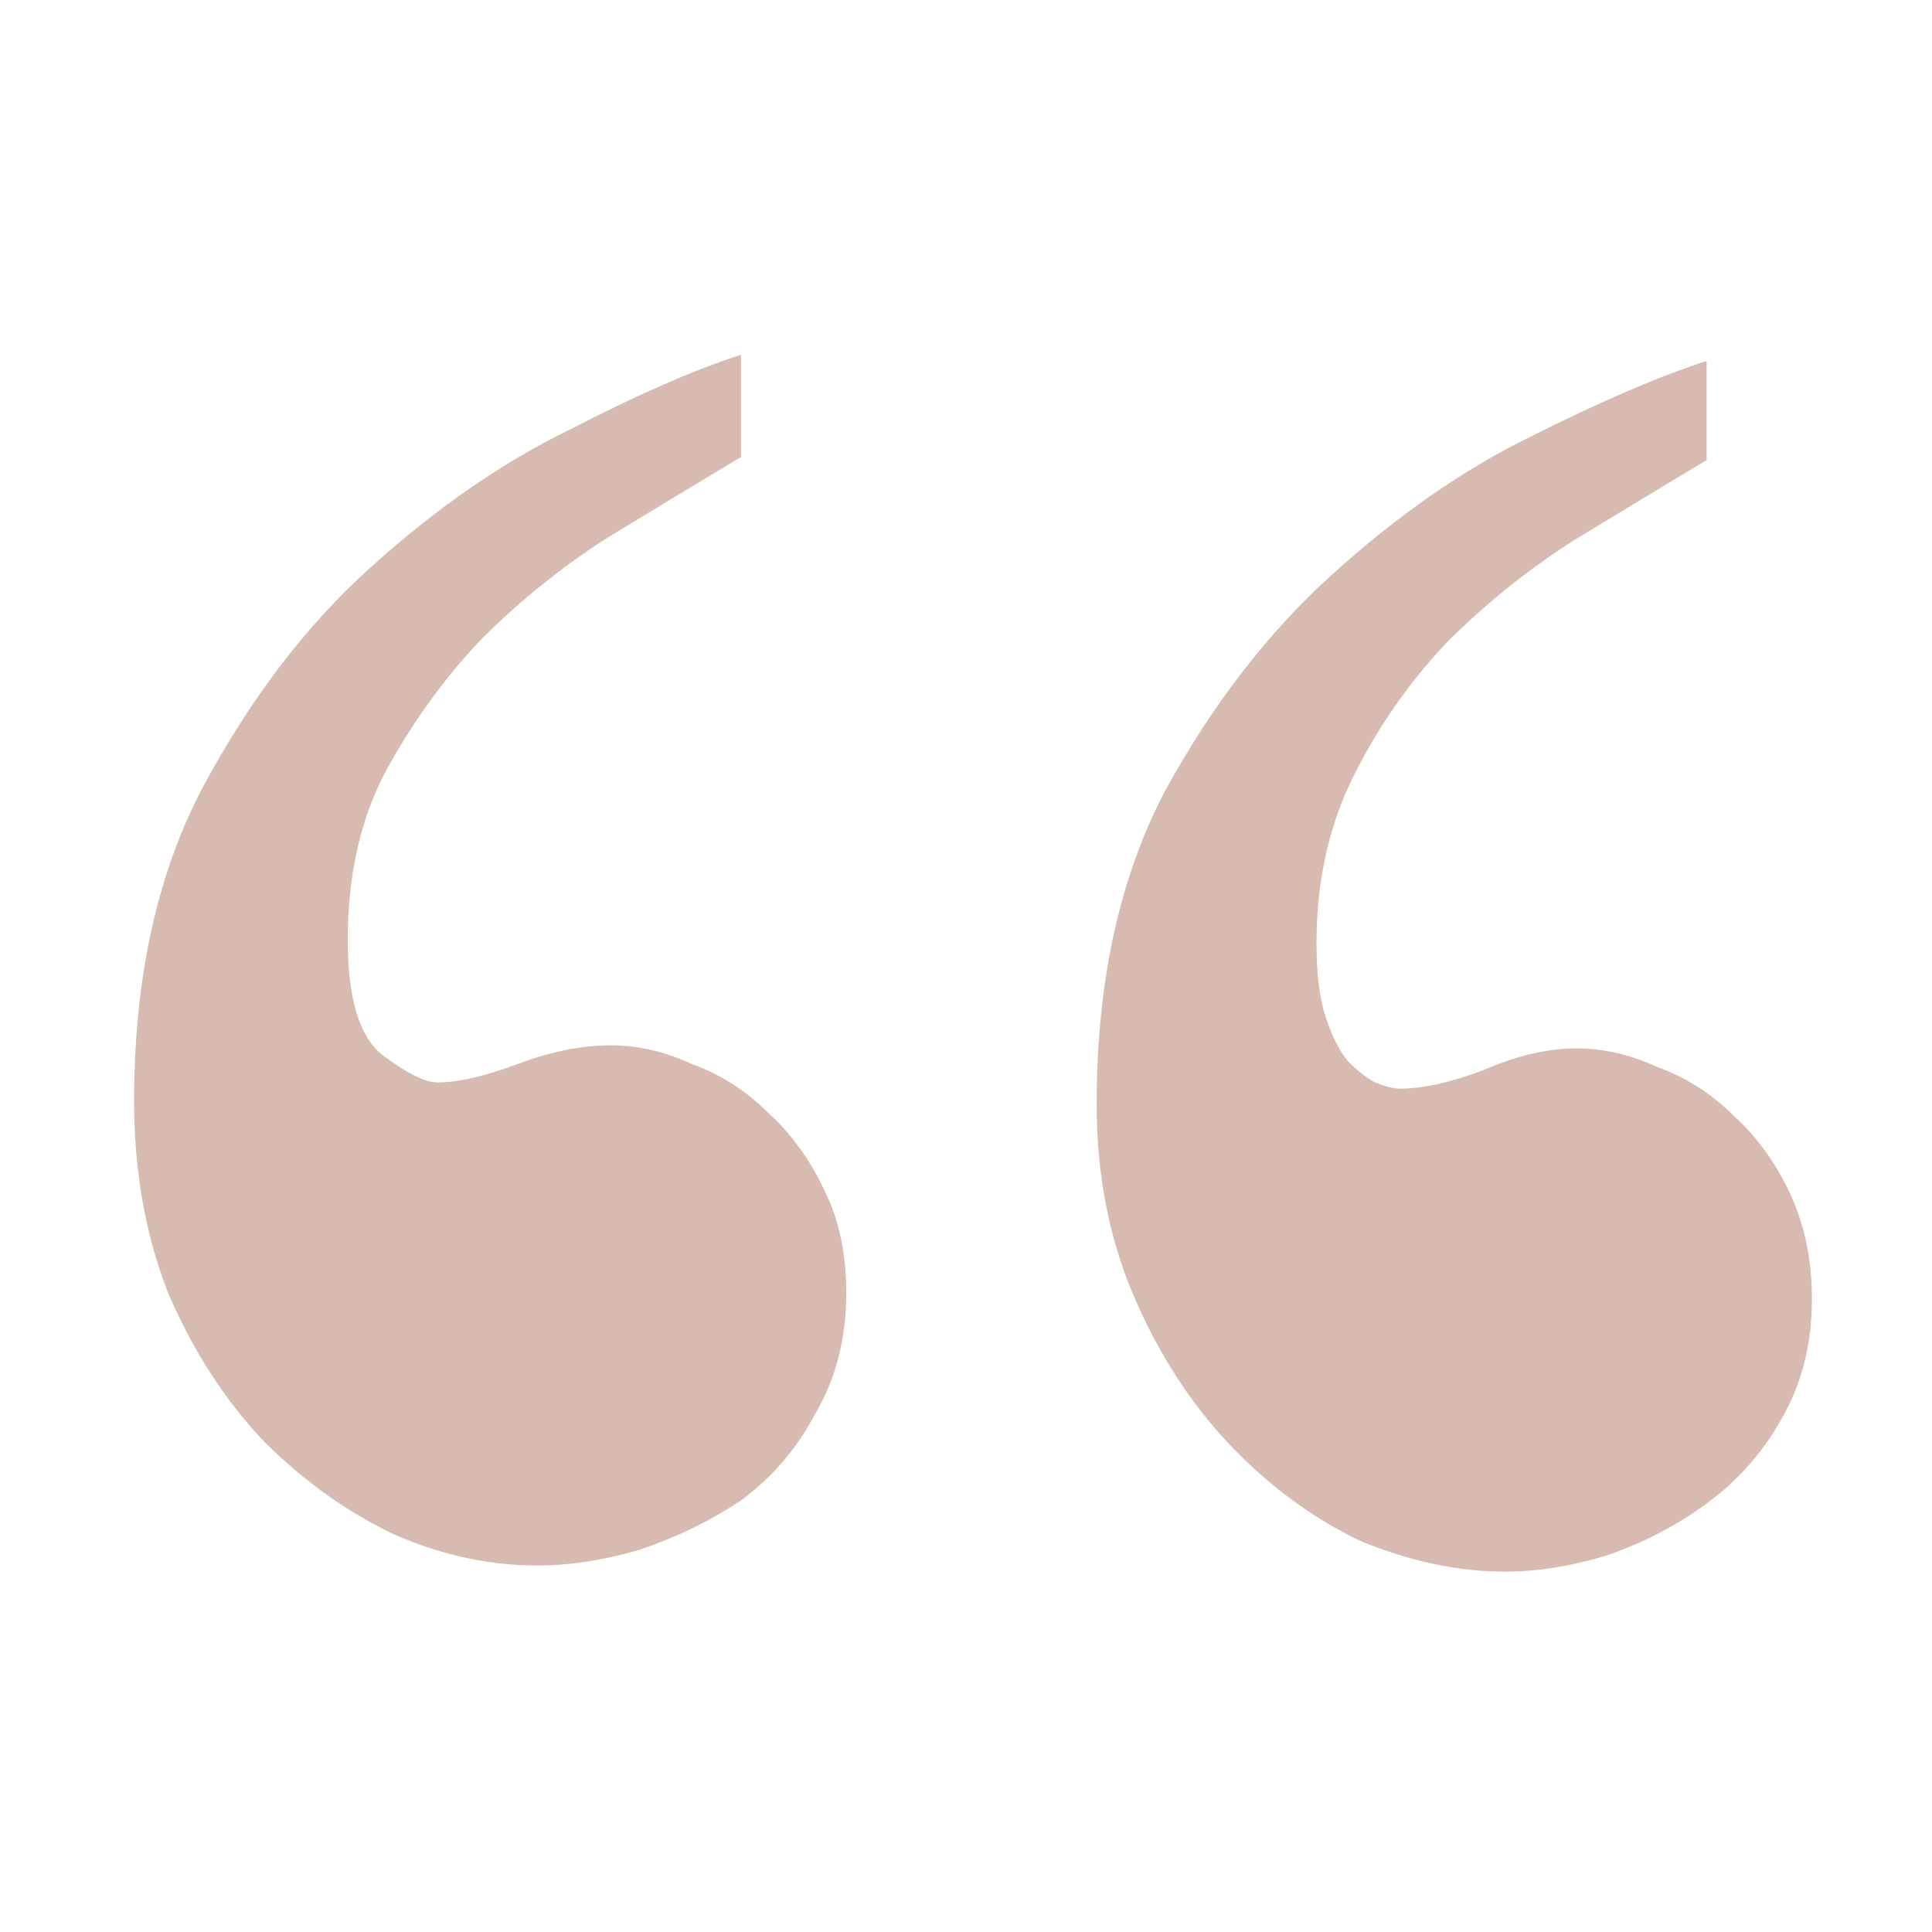 <svg xmlns="http://www.w3.org/2000/svg" width="56" height="56" viewBox="0 0 56 56" fill="none"><path d="M52.519 37.657C52.519 38.974 52.219 40.14 51.621 41.157C51.083 42.115 50.365 42.922 49.467 43.581C48.57 44.239 47.583 44.747 46.506 45.106C45.489 45.406 44.531 45.555 43.634 45.555C42.258 45.555 40.852 45.256 39.416 44.658C38.039 43.999 36.783 43.072 35.646 41.876C34.51 40.679 33.582 39.243 32.864 37.568C32.146 35.892 31.787 34.038 31.787 32.003C31.787 28.473 32.445 25.452 33.762 22.939C35.138 20.426 36.753 18.332 38.608 16.657C40.523 14.922 42.467 13.575 44.441 12.618C46.476 11.601 48.151 10.883 49.467 10.464V13.336C48.271 14.054 46.984 14.832 45.608 15.669C44.292 16.507 43.065 17.494 41.928 18.631C40.852 19.768 39.954 21.054 39.236 22.49C38.518 23.926 38.159 25.542 38.159 27.337C38.159 28.234 38.249 28.952 38.428 29.49C38.608 30.029 38.817 30.448 39.057 30.747C39.356 31.046 39.625 31.255 39.864 31.375C40.163 31.495 40.403 31.555 40.582 31.555C41.24 31.555 42.048 31.375 43.005 31.016C43.963 30.597 44.86 30.388 45.698 30.388C46.476 30.388 47.254 30.567 48.031 30.926C48.869 31.226 49.617 31.704 50.275 32.362C50.933 32.961 51.472 33.709 51.89 34.606C52.309 35.503 52.519 36.521 52.519 37.657ZM24.529 37.478C24.529 38.794 24.23 39.961 23.631 40.978C23.093 41.995 22.375 42.833 21.477 43.491C20.58 44.089 19.593 44.568 18.516 44.927C17.499 45.226 16.512 45.376 15.554 45.376C14.178 45.376 12.802 45.076 11.426 44.478C10.05 43.82 8.793 42.922 7.657 41.786C6.52 40.589 5.592 39.153 4.874 37.478C4.216 35.803 3.887 33.948 3.887 31.914C3.887 28.384 4.545 25.362 5.862 22.849C7.238 20.276 8.853 18.152 10.708 16.477C12.623 14.742 14.567 13.396 16.541 12.439C18.516 11.421 20.161 10.704 21.477 10.285V13.246C20.281 13.964 18.994 14.742 17.618 15.58C16.302 16.417 15.076 17.405 13.939 18.541C12.862 19.678 11.934 20.965 11.157 22.401C10.439 23.777 10.08 25.392 10.08 27.247C10.08 28.922 10.409 30.029 11.067 30.567C11.785 31.106 12.323 31.375 12.682 31.375C13.281 31.375 14.059 31.196 15.016 30.837C15.973 30.478 16.87 30.298 17.708 30.298C18.486 30.298 19.264 30.478 20.042 30.837C20.879 31.136 21.627 31.614 22.285 32.273C22.943 32.871 23.482 33.619 23.901 34.516C24.32 35.354 24.529 36.341 24.529 37.478Z" fill="#D7BBB1"></path></svg>